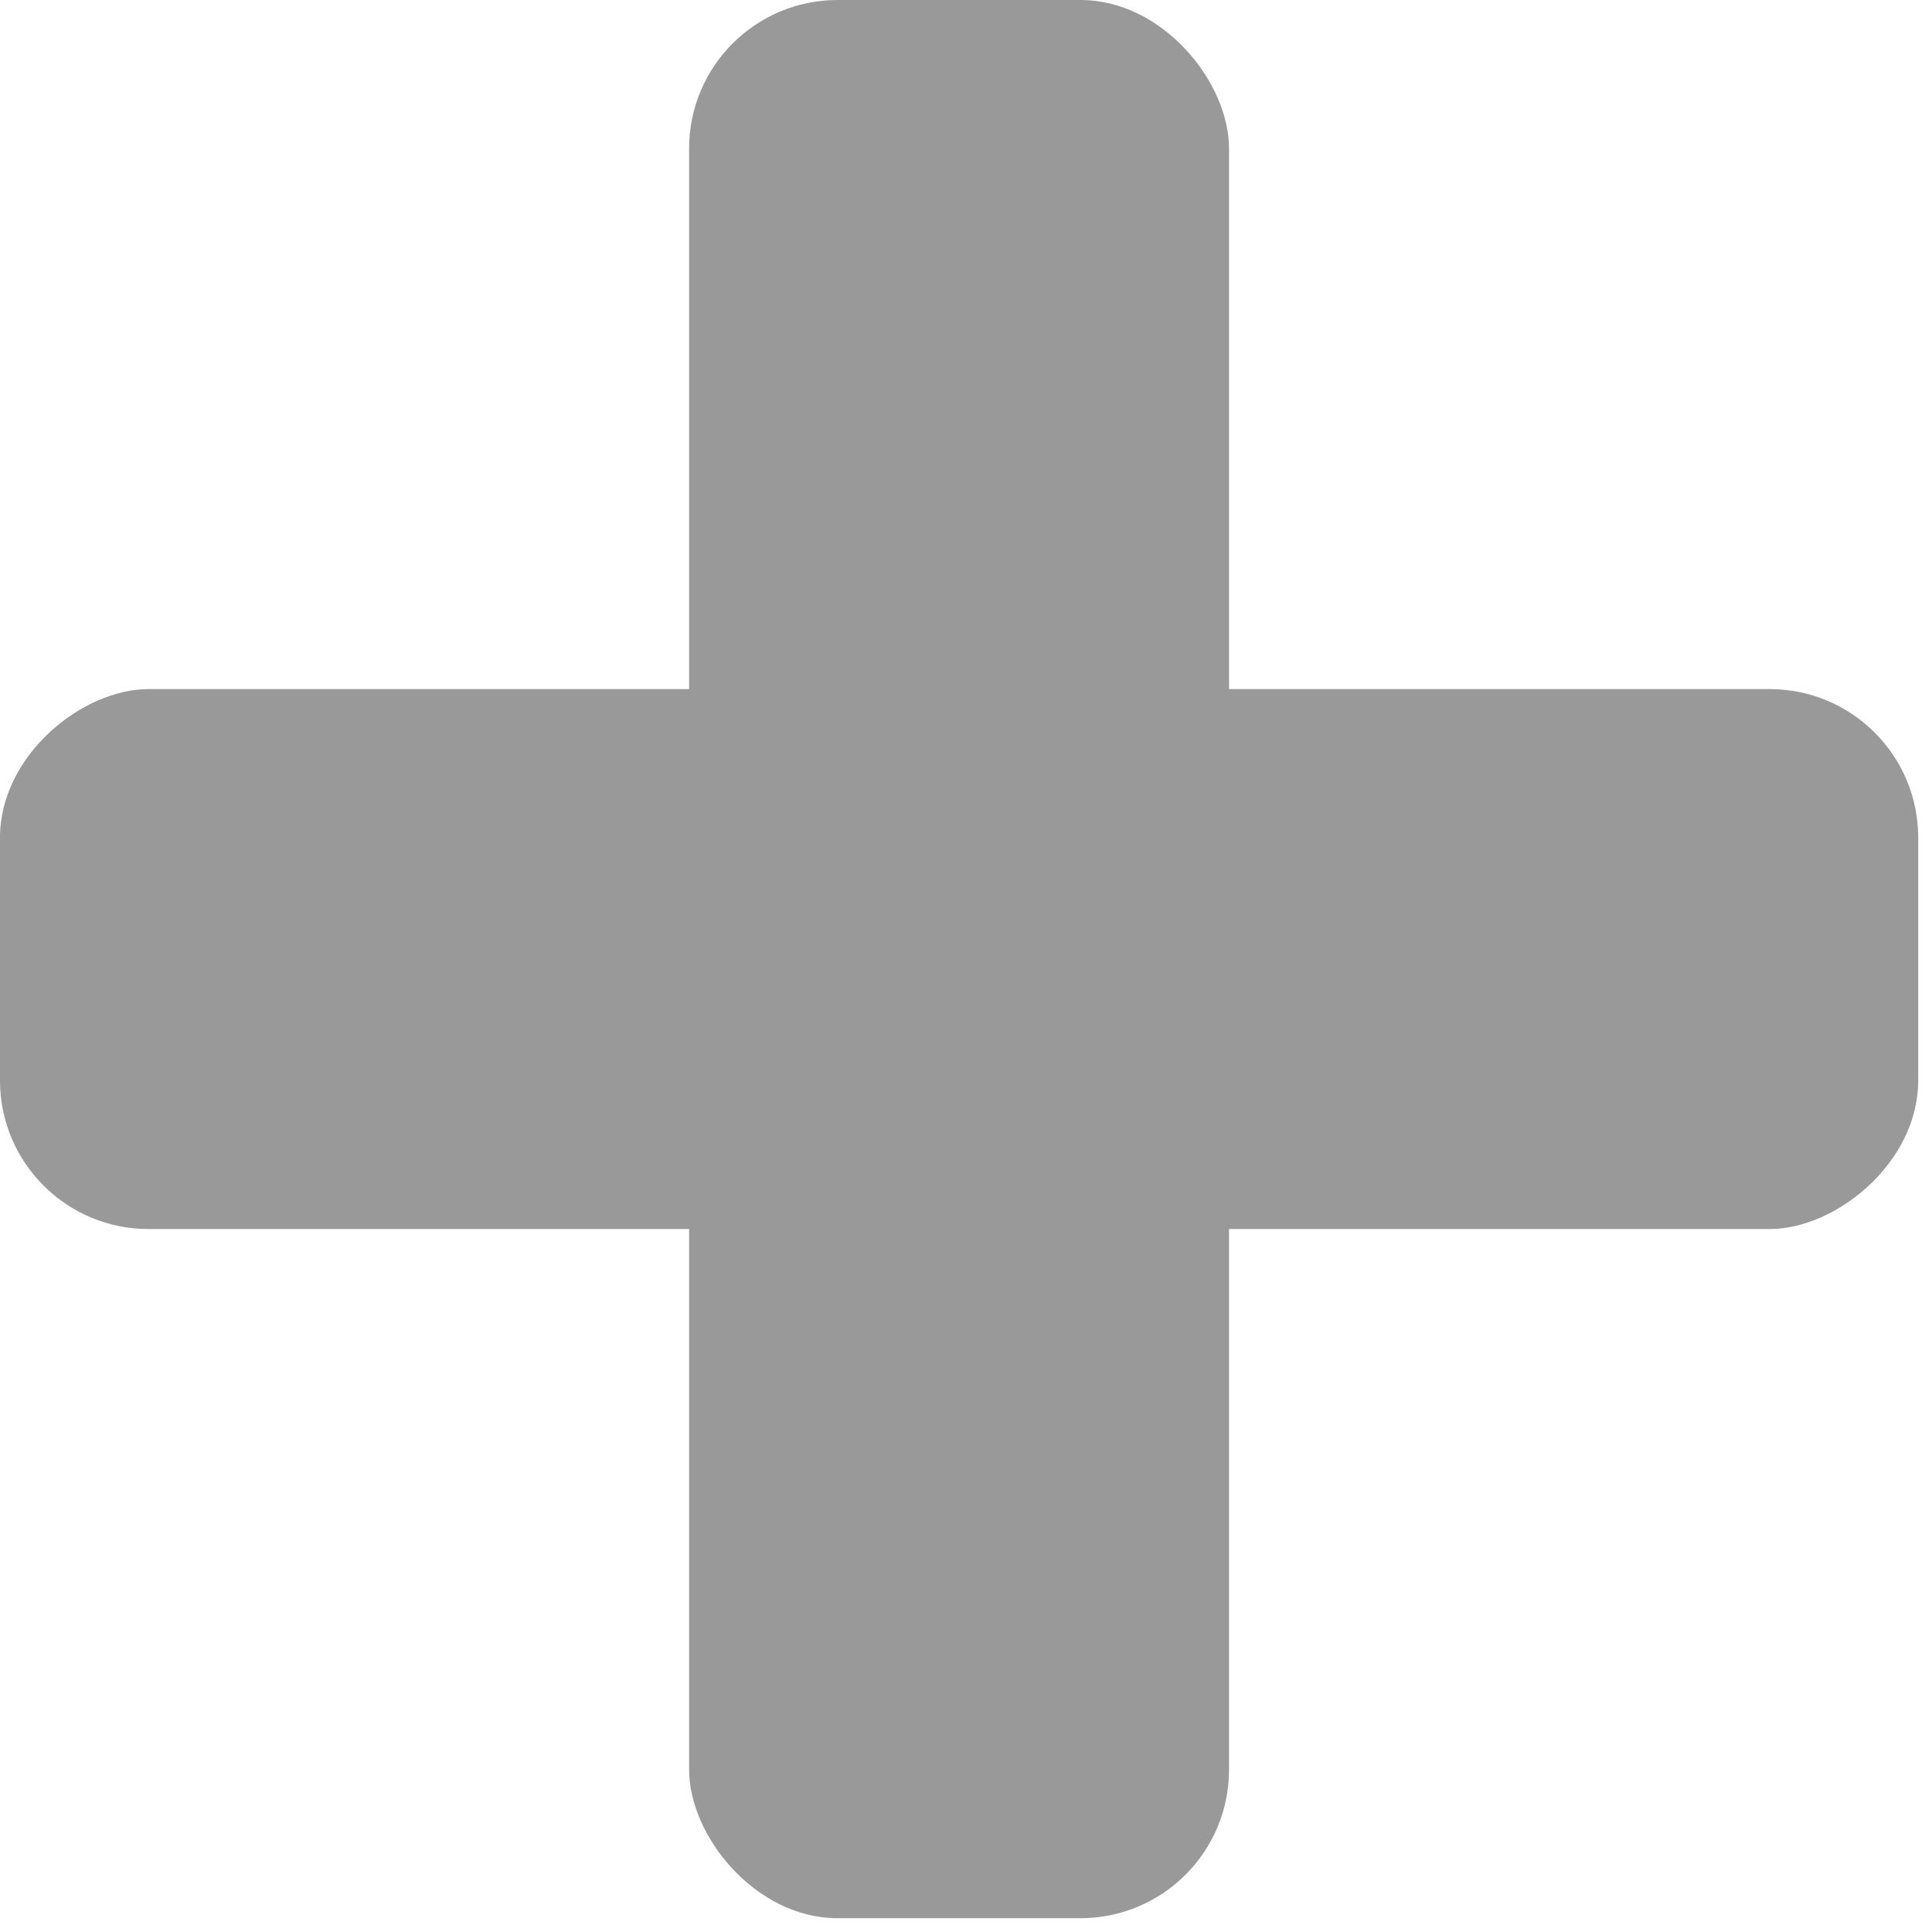 <?xml version="1.0" encoding="UTF-8"?> <svg xmlns="http://www.w3.org/2000/svg" width="28" height="28" viewBox="0 0 28 28" fill="none"> <g opacity="0.4"> <rect x="9.987" width="7.825" height="27.8" rx="2.152" fill="black"></rect> <rect x="27.8" y="9.987" width="7.825" height="27.8" rx="2.152" transform="rotate(90 27.8 9.987)" fill="black"></rect> </g> </svg> 